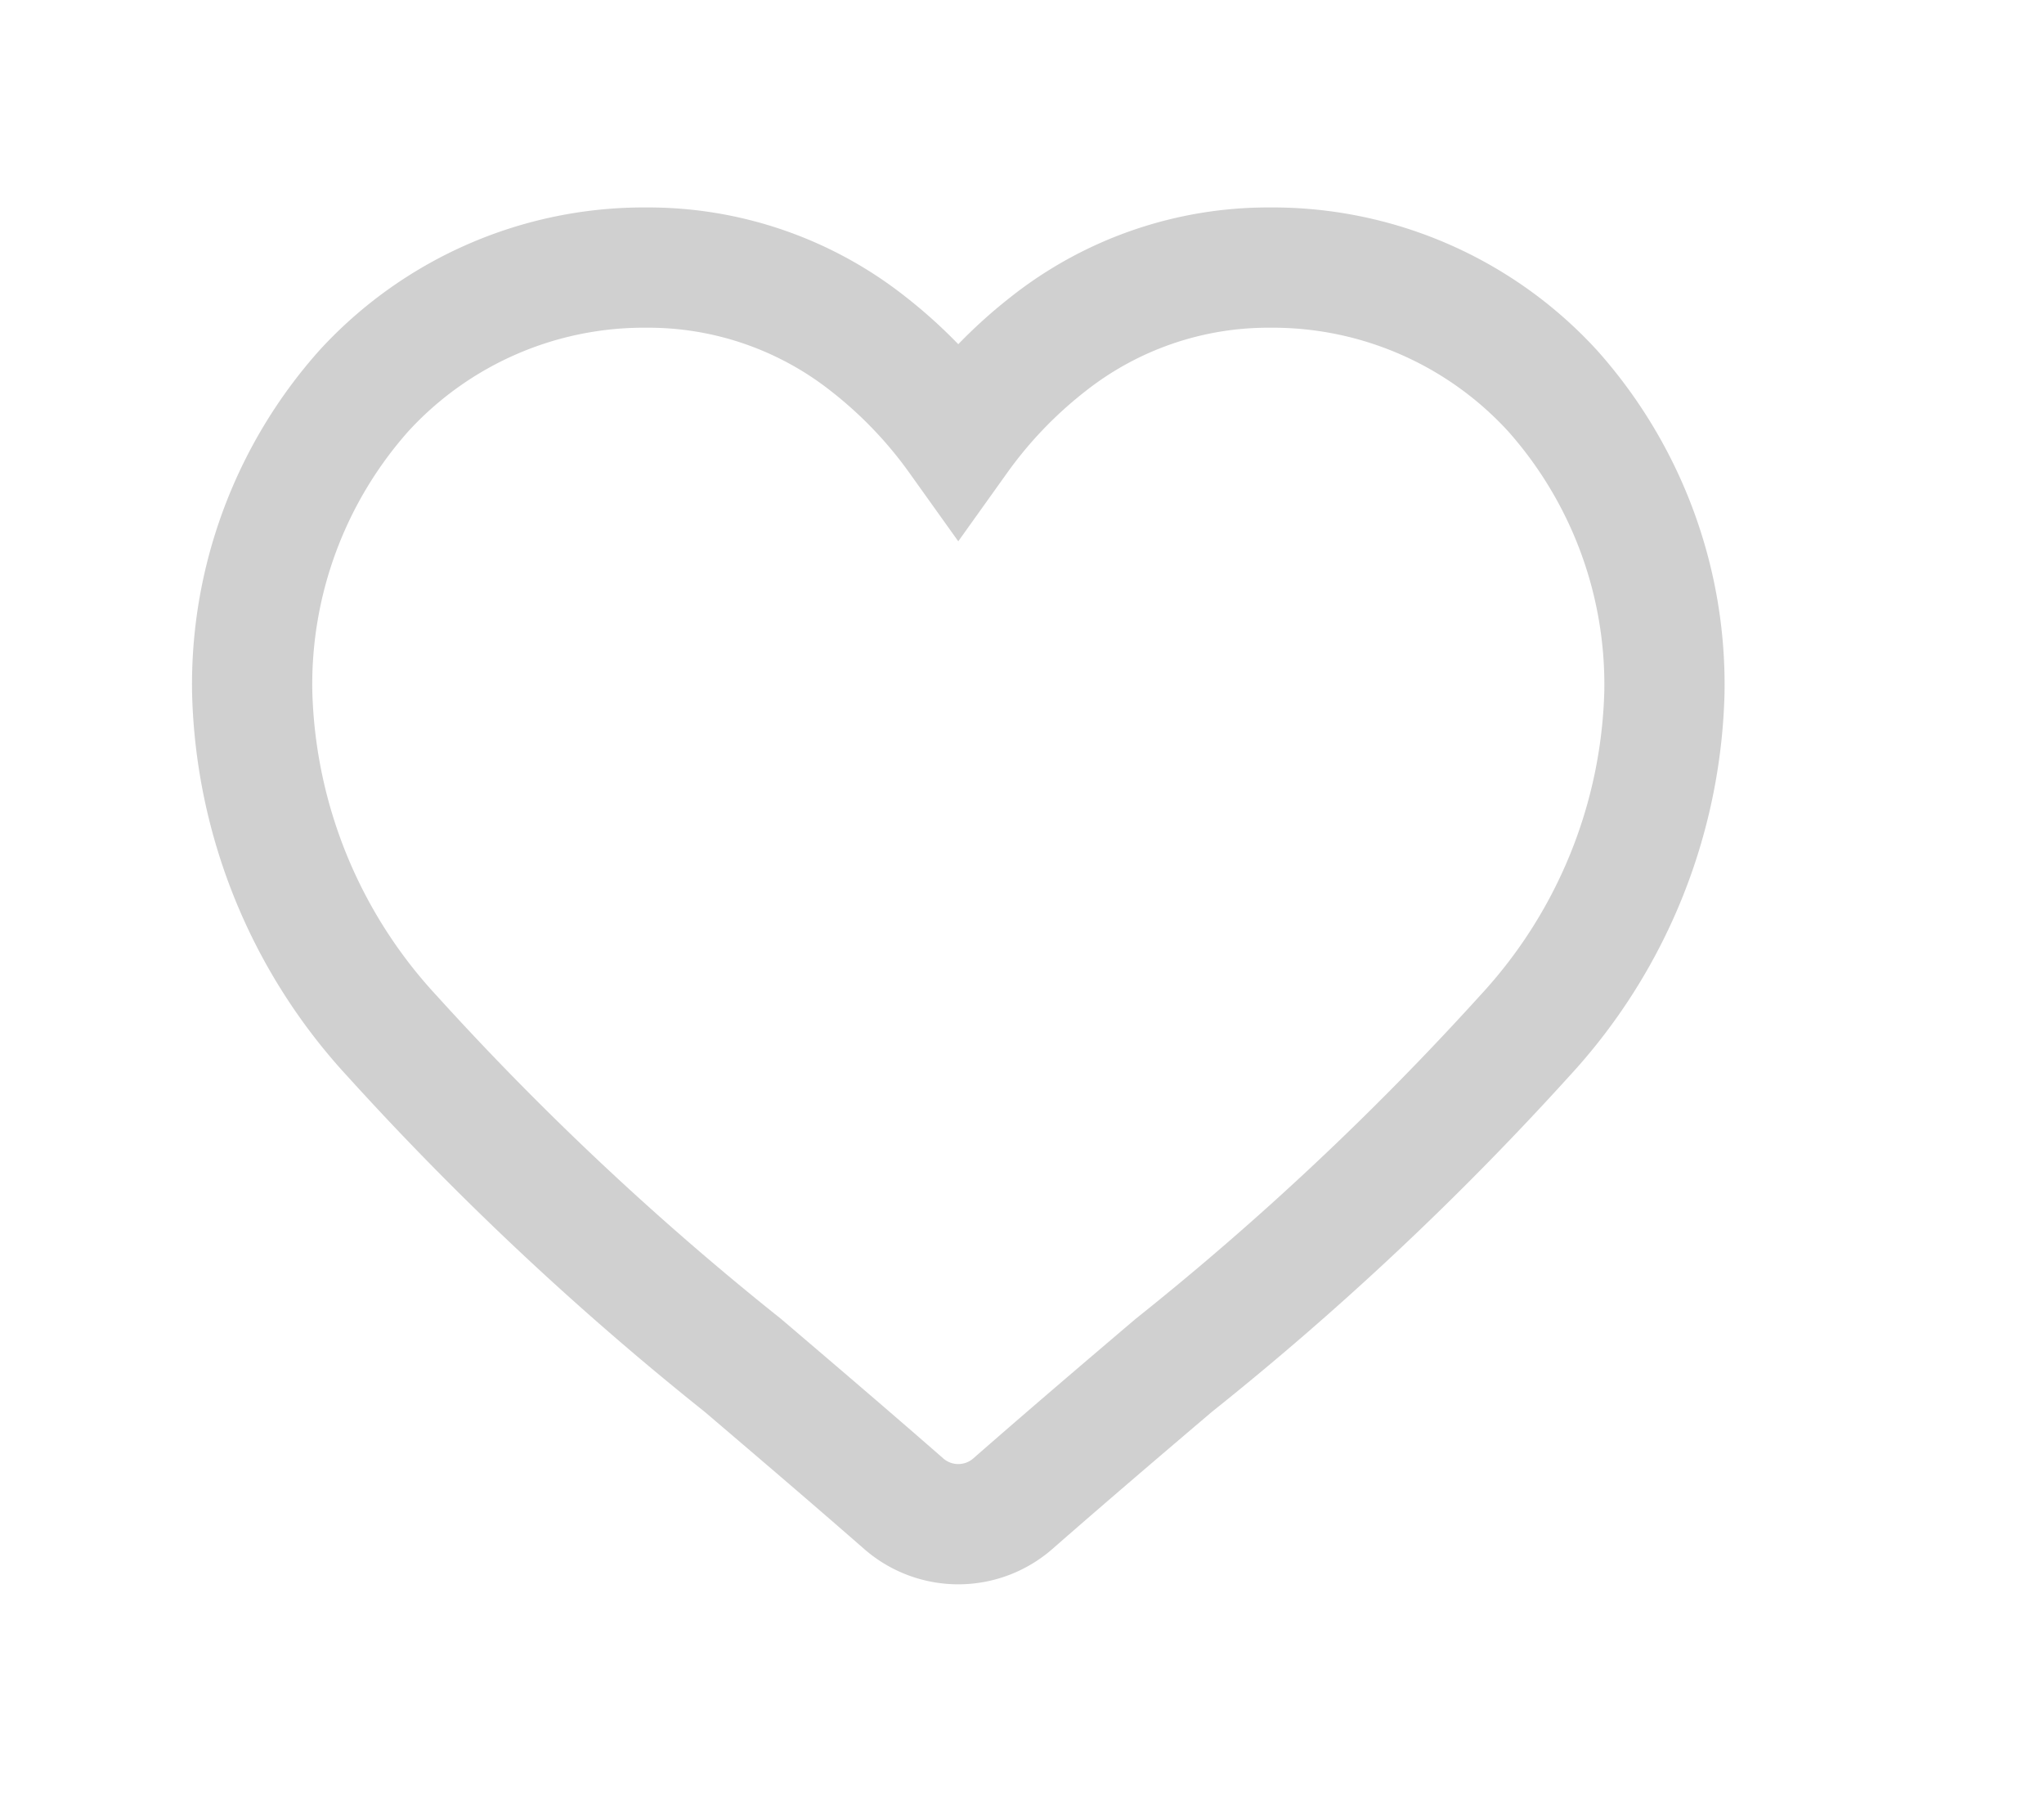 <svg xmlns="http://www.w3.org/2000/svg" xmlns:xlink="http://www.w3.org/1999/xlink" width="34" height="30" viewBox="0 0 34 30">
  <defs>
    <clipPath id="clip-path">
      <rect id="Retângulo_307" data-name="Retângulo 307" width="34" height="30" transform="translate(1087 8737.202)" fill="none" stroke="#d0d0d0" stroke-width="2"/>
    </clipPath>
  </defs>
  <g id="heart" transform="translate(-1087 -8737.202)" clip-path="url(#clip-path)">
    <path id="heart-2" data-name="heart" d="M21.627,2.045A6.317,6.317,0,0,0,16.928,0a5.909,5.909,0,0,0-3.691,1.274,7.551,7.551,0,0,0-1.492,1.558,7.547,7.547,0,0,0-1.492-1.558A5.909,5.909,0,0,0,6.562,0a6.317,6.317,0,0,0-4.7,2.045A7.343,7.343,0,0,0,0,7.06a8.743,8.743,0,0,0,2.33,5.723,49.678,49.678,0,0,0,5.832,5.474c.808.689,1.724,1.469,2.675,2.3a1.379,1.379,0,0,0,1.816,0c.951-.832,1.868-1.613,2.676-2.3a49.656,49.656,0,0,0,5.832-5.474,8.742,8.742,0,0,0,2.33-5.723A7.342,7.342,0,0,0,21.627,2.045Zm0,0" transform="translate(1091.195 8741.652)" fill="none" stroke="#d0d0d0" stroke-width="2"/>
  </g>
</svg>
